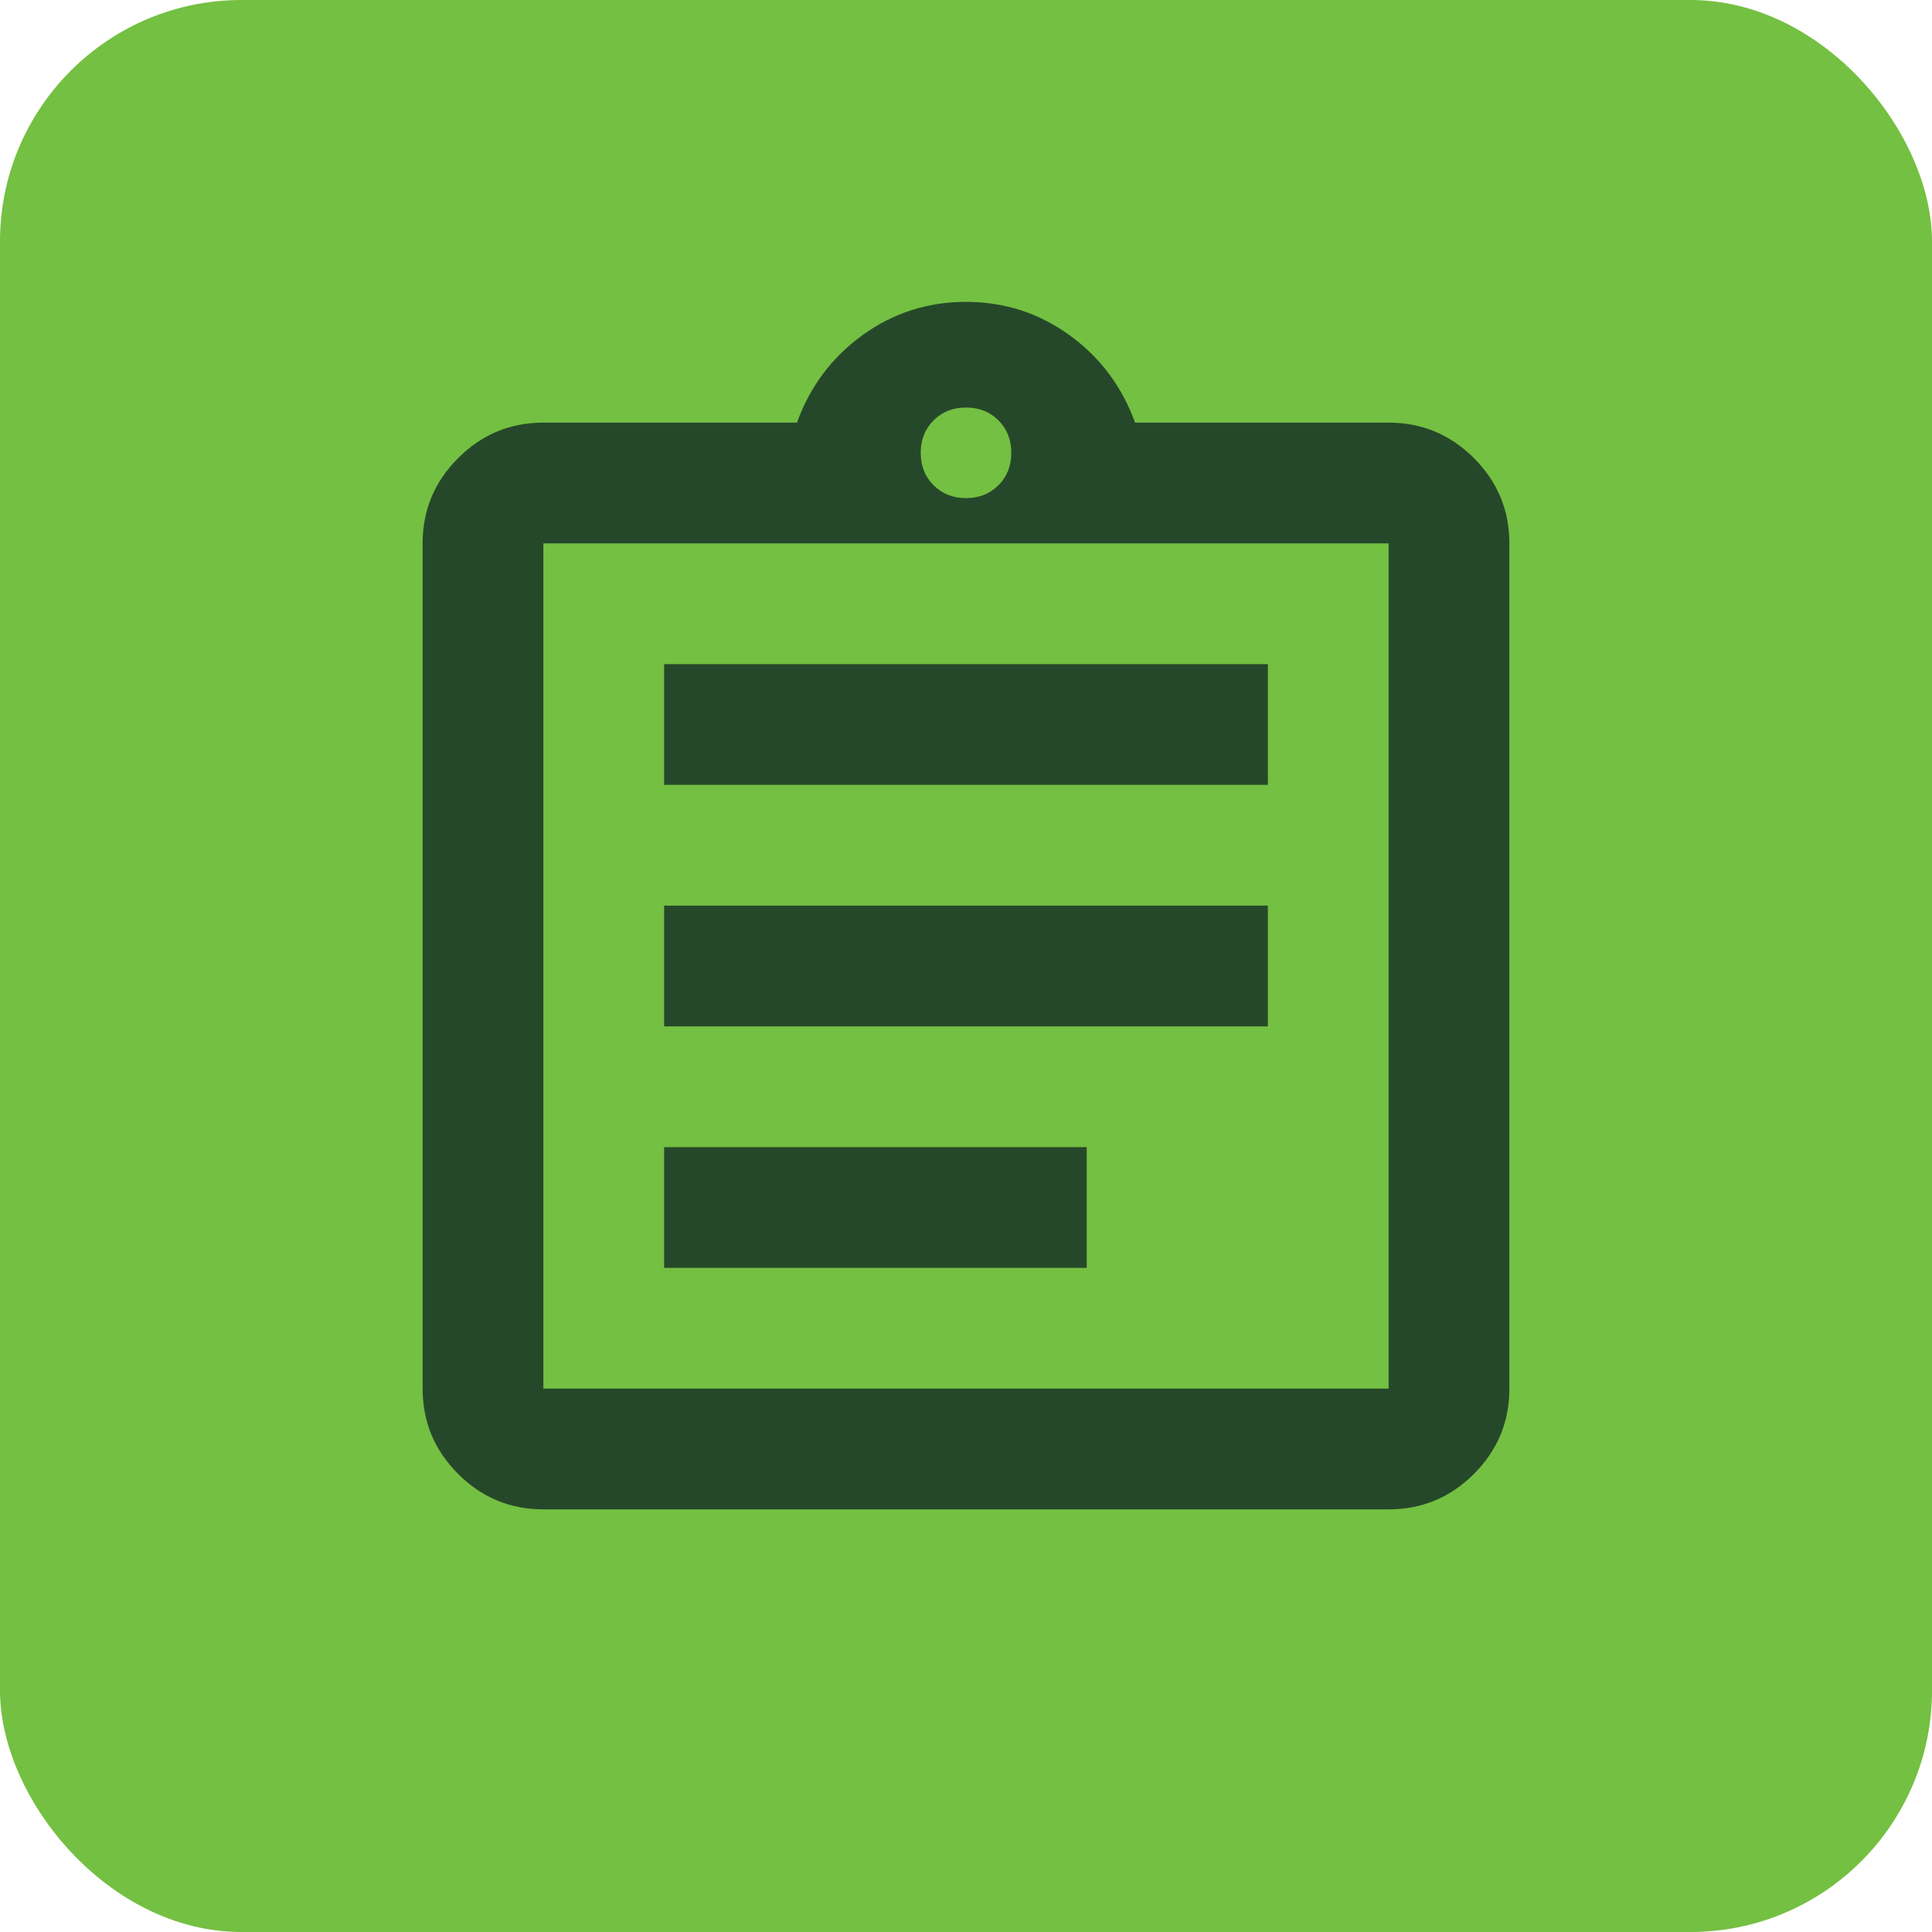<svg width="32" height="32" viewBox="0 0 32 32" fill="none" xmlns="http://www.w3.org/2000/svg">
<rect width="32" height="32" rx="4" fill="#74C042"/>
<mask id="mask0_11465_1159" style="mask-type:alpha" maskUnits="userSpaceOnUse" x="4" y="4" width="24" height="24">
<rect x="4" y="4" width="24" height="24" fill="#D9D9D9"/>
</mask>
<g mask="url(#mask0_11465_1159)">
<path d="M9 25C8.45 25 7.979 24.804 7.588 24.413C7.196 24.021 7 23.55 7 23V9C7 8.45 7.196 7.979 7.588 7.588C7.979 7.196 8.45 7 9 7H13.2C13.417 6.4 13.779 5.917 14.287 5.55C14.796 5.183 15.367 5 16 5C16.633 5 17.204 5.183 17.712 5.55C18.221 5.917 18.583 6.4 18.8 7H23C23.55 7 24.021 7.196 24.413 7.588C24.804 7.979 25 8.45 25 9V23C25 23.55 24.804 24.021 24.413 24.413C24.021 24.804 23.55 25 23 25H9ZM9 23H23V9H9V23ZM11 21H18V19H11V21ZM11 17H21V15H11V17ZM11 13H21V11H11V13ZM16 8.25C16.217 8.25 16.396 8.179 16.538 8.037C16.679 7.896 16.75 7.717 16.75 7.5C16.75 7.283 16.679 7.104 16.538 6.963C16.396 6.821 16.217 6.75 16 6.75C15.783 6.75 15.604 6.821 15.463 6.963C15.321 7.104 15.25 7.283 15.25 7.5C15.25 7.717 15.321 7.896 15.463 8.037C15.604 8.179 15.783 8.25 16 8.25Z" fill="#26482A"/>
</g>
</svg>
